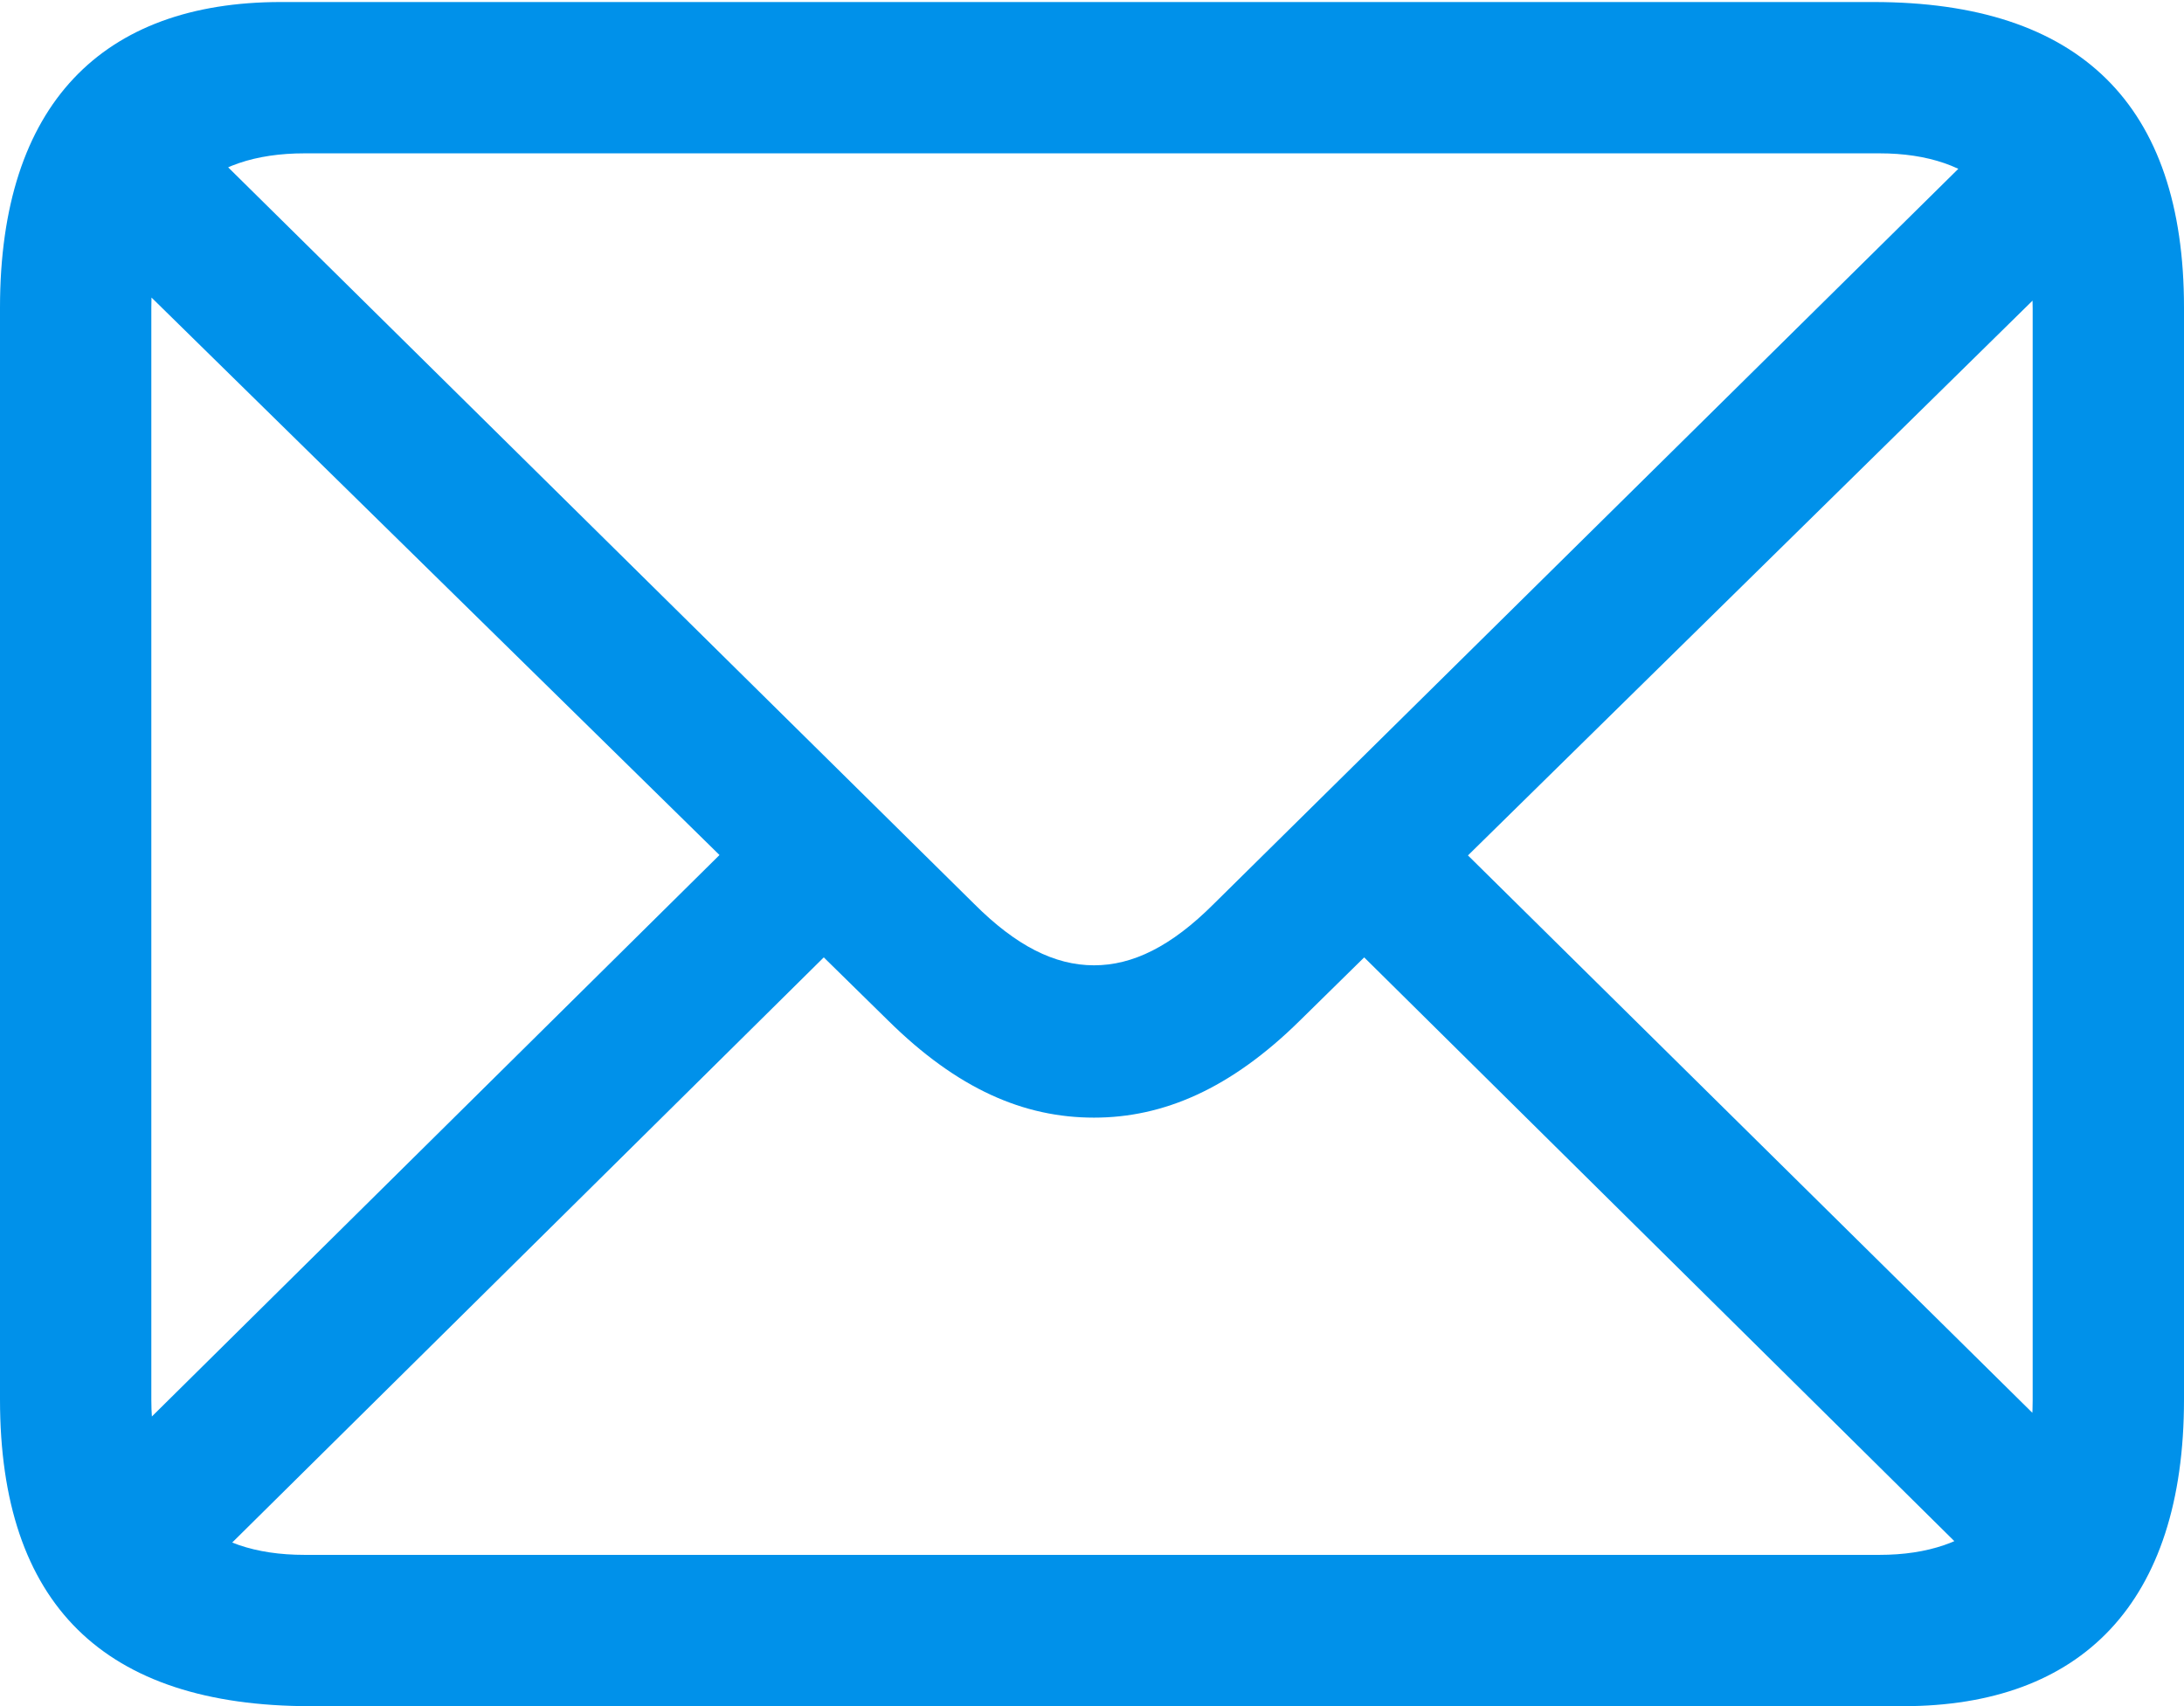 <?xml version="1.0" encoding="UTF-8"?>
<!--Generator: Apple Native CoreSVG 175.5-->
<!DOCTYPE svg
PUBLIC "-//W3C//DTD SVG 1.1//EN"
       "http://www.w3.org/Graphics/SVG/1.1/DTD/svg11.dtd">
<svg version="1.1" xmlns="http://www.w3.org/2000/svg" xmlns:xlink="http://www.w3.org/1999/xlink" width="21.562" height="16.846">
 <g>
  <rect height="16.846" opacity="0" width="21.562" x="0" y="0"/>
  <path d="M3.066 16.846L18.789 16.846C20.547 16.846 21.562 15.83 21.562 13.818L21.562 3.037C21.562 1.035 20.537 0.02 18.496 0.02L2.773 0.02C1.016 0.02 0 1.025 0 3.037L0 13.818C0 15.84 1.025 16.846 3.066 16.846ZM3.008 15.352C2.031 15.352 1.494 14.834 1.494 13.818L1.494 3.037C1.494 2.031 2.031 1.514 3.008 1.514L18.555 1.514C19.512 1.514 20.068 2.031 20.068 3.047L20.068 13.828C20.068 14.834 19.512 15.352 18.555 15.352ZM10.801 11.035C11.484 11.035 12.148 10.752 12.832 10.078L20.762 2.285L19.746 1.26L11.982 8.926C11.562 9.346 11.182 9.531 10.801 9.531C10.41 9.531 10.029 9.336 9.619 8.926L1.816 1.221L0.791 2.246L8.77 10.078C9.453 10.752 10.107 11.035 10.801 11.035ZM19.648 15.566L20.664 14.541L14.346 8.301L13.33 9.316ZM0.928 14.551L1.943 15.576L8.271 9.316L7.246 8.301Z" style="fill: #0091ea"/>
 </g>
</svg>
